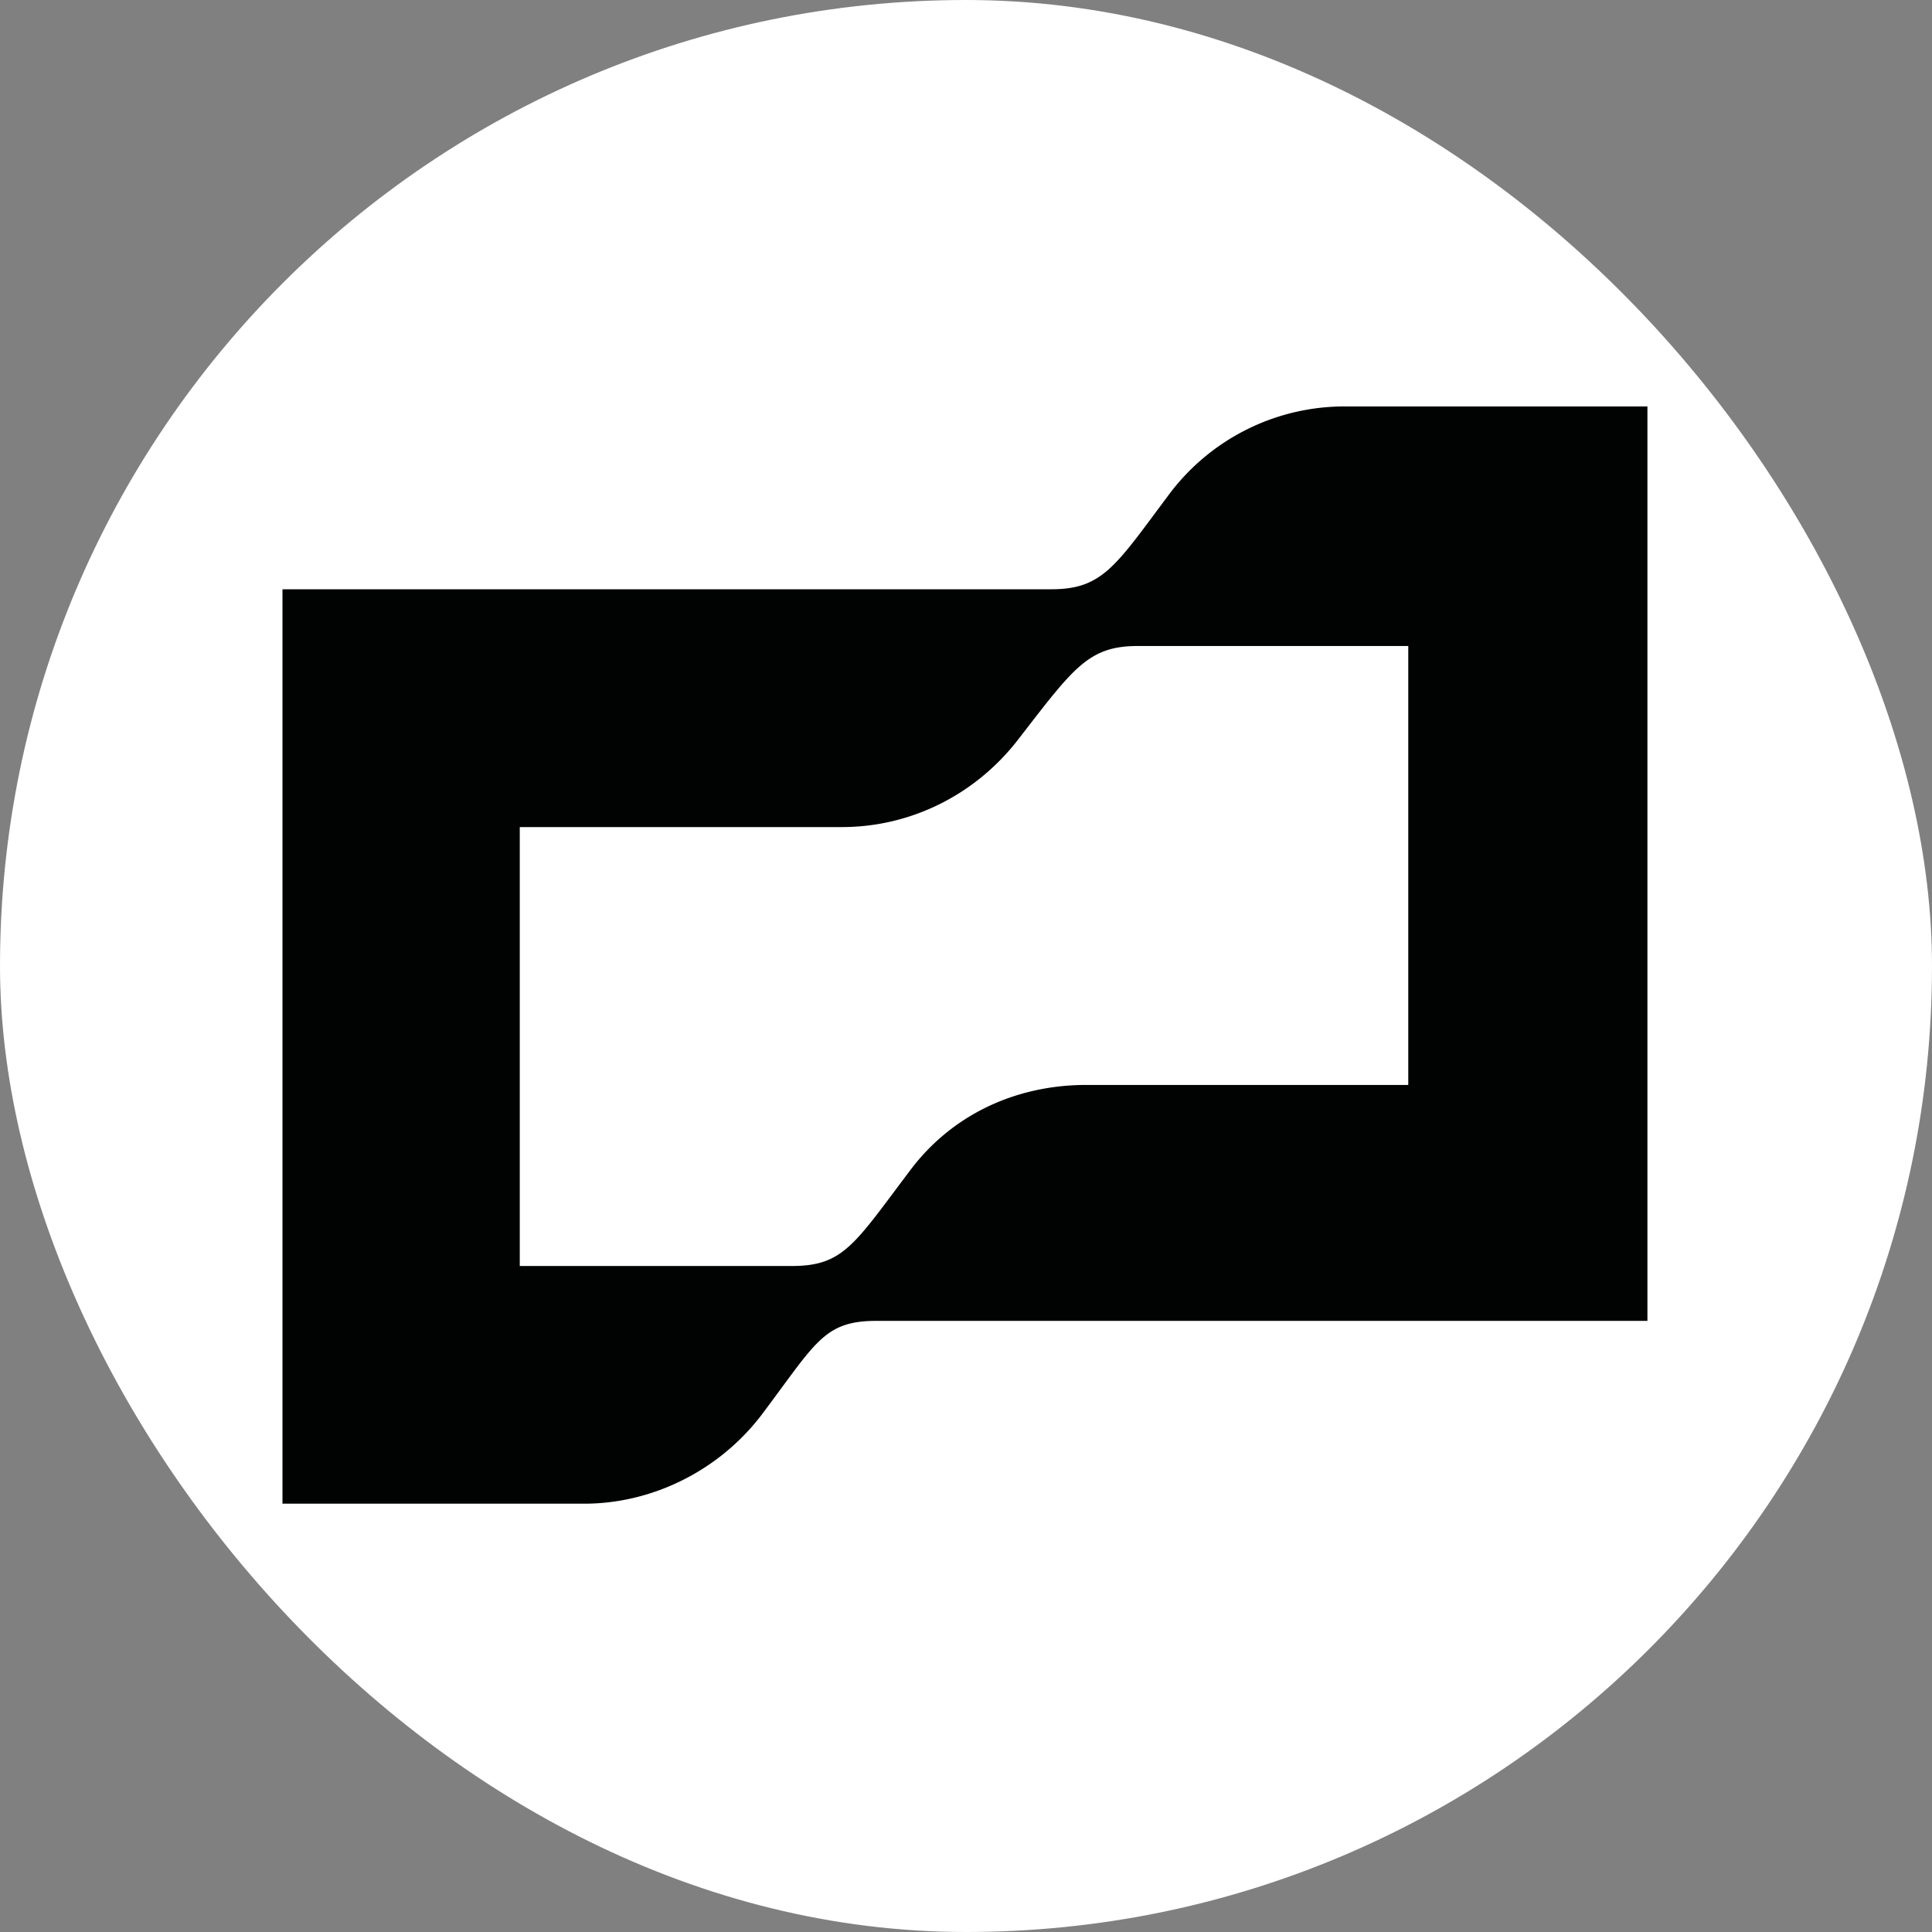 <svg xmlns="http://www.w3.org/2000/svg" width="62" height="62" fill="none"><rect width="100%" height="100%" fill="#808080" stroke="none"/><rect width="62" height="62" rx="31" fill="#fff"/><g clip-path="url(#A)"><path d="M37.521 15.86c-1.713 2.288-2.125 3.05-3.779 3.05H9.065v29.345h9.682c2.184 0 4.31-1.057 5.667-2.817 1.772-2.347 2.008-3.05 3.718-3.05h24.736V13.043h-9.741a7.03 7.03 0 0 0-5.606 2.817zm7.672 18.957H34.862c-2.243 0-4.31.939-5.667 2.758-1.772 2.347-2.125 3.052-3.779 3.052H16.68V26.542h10.332c2.243 0 4.31-1.057 5.667-2.817 1.772-2.288 2.243-2.994 3.836-2.994h8.678v14.086z" fill="#010202"/></g><defs><clipPath id="A"><path fill="#fff" transform="translate(9 13)" d="M0 0h44v35.357H0z"/></clipPath></defs></svg>